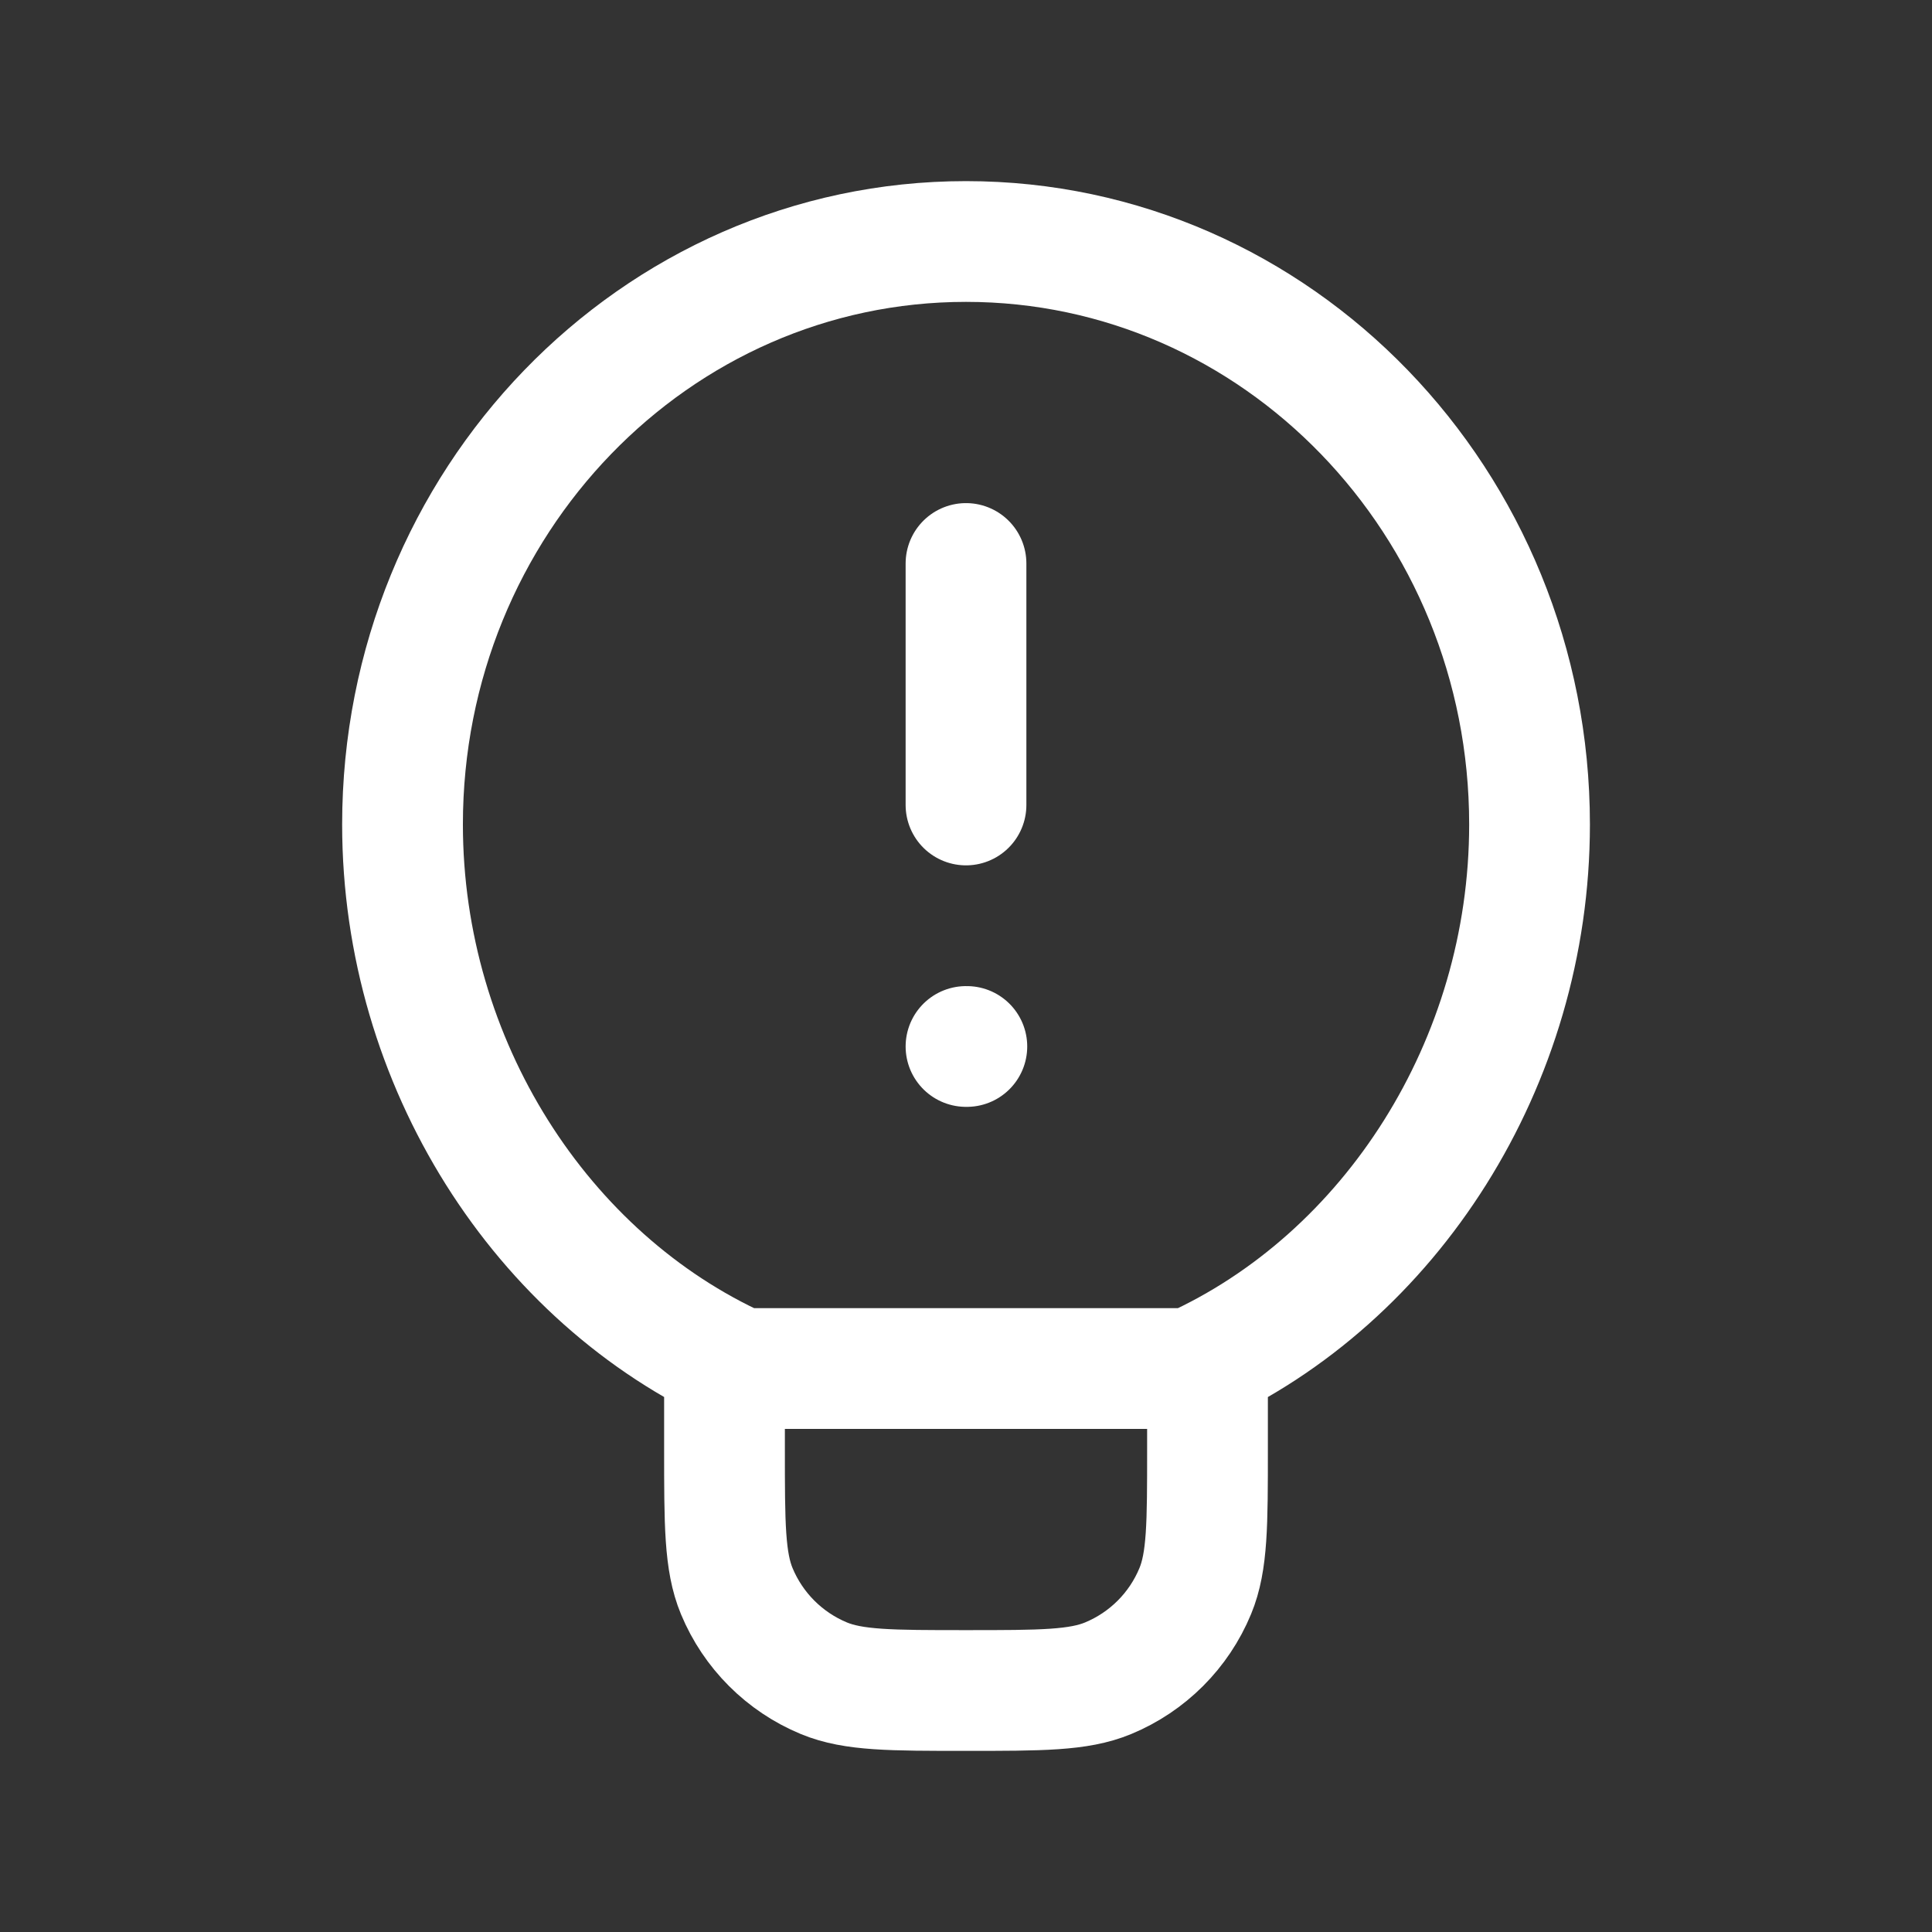 <svg width="32" height="32" viewBox="0 0 32 32" fill="none" xmlns="http://www.w3.org/2000/svg">
<rect x="0" y="0" width="32" height="32" fill="#333333" stroke="none"/>
<g id="lightbulb-exclamation">
<path id="Icon" d="M16 9.333V13.333M16 17.333H16.014M20 22.667V24C20 25.242 20 25.864 19.797 26.354C19.527 27.007 19.008 27.526 18.354 27.797C17.864 28 17.243 28 16 28C14.758 28 14.137 28 13.646 27.797C12.993 27.526 12.474 27.007 12.203 26.354C12 25.864 12 25.242 12 24V22.667M6.667 13.655C6.667 8.323 10.846 4 16 4C21.155 4 25.334 8.323 25.334 13.655C25.334 17.614 23.03 21.177 19.734 22.667H12.267C8.971 21.177 6.667 17.614 6.667 13.655Z" stroke="white" stroke-width="2" stroke-linecap="round" stroke-linejoin="round"/>
</g>
</svg>
